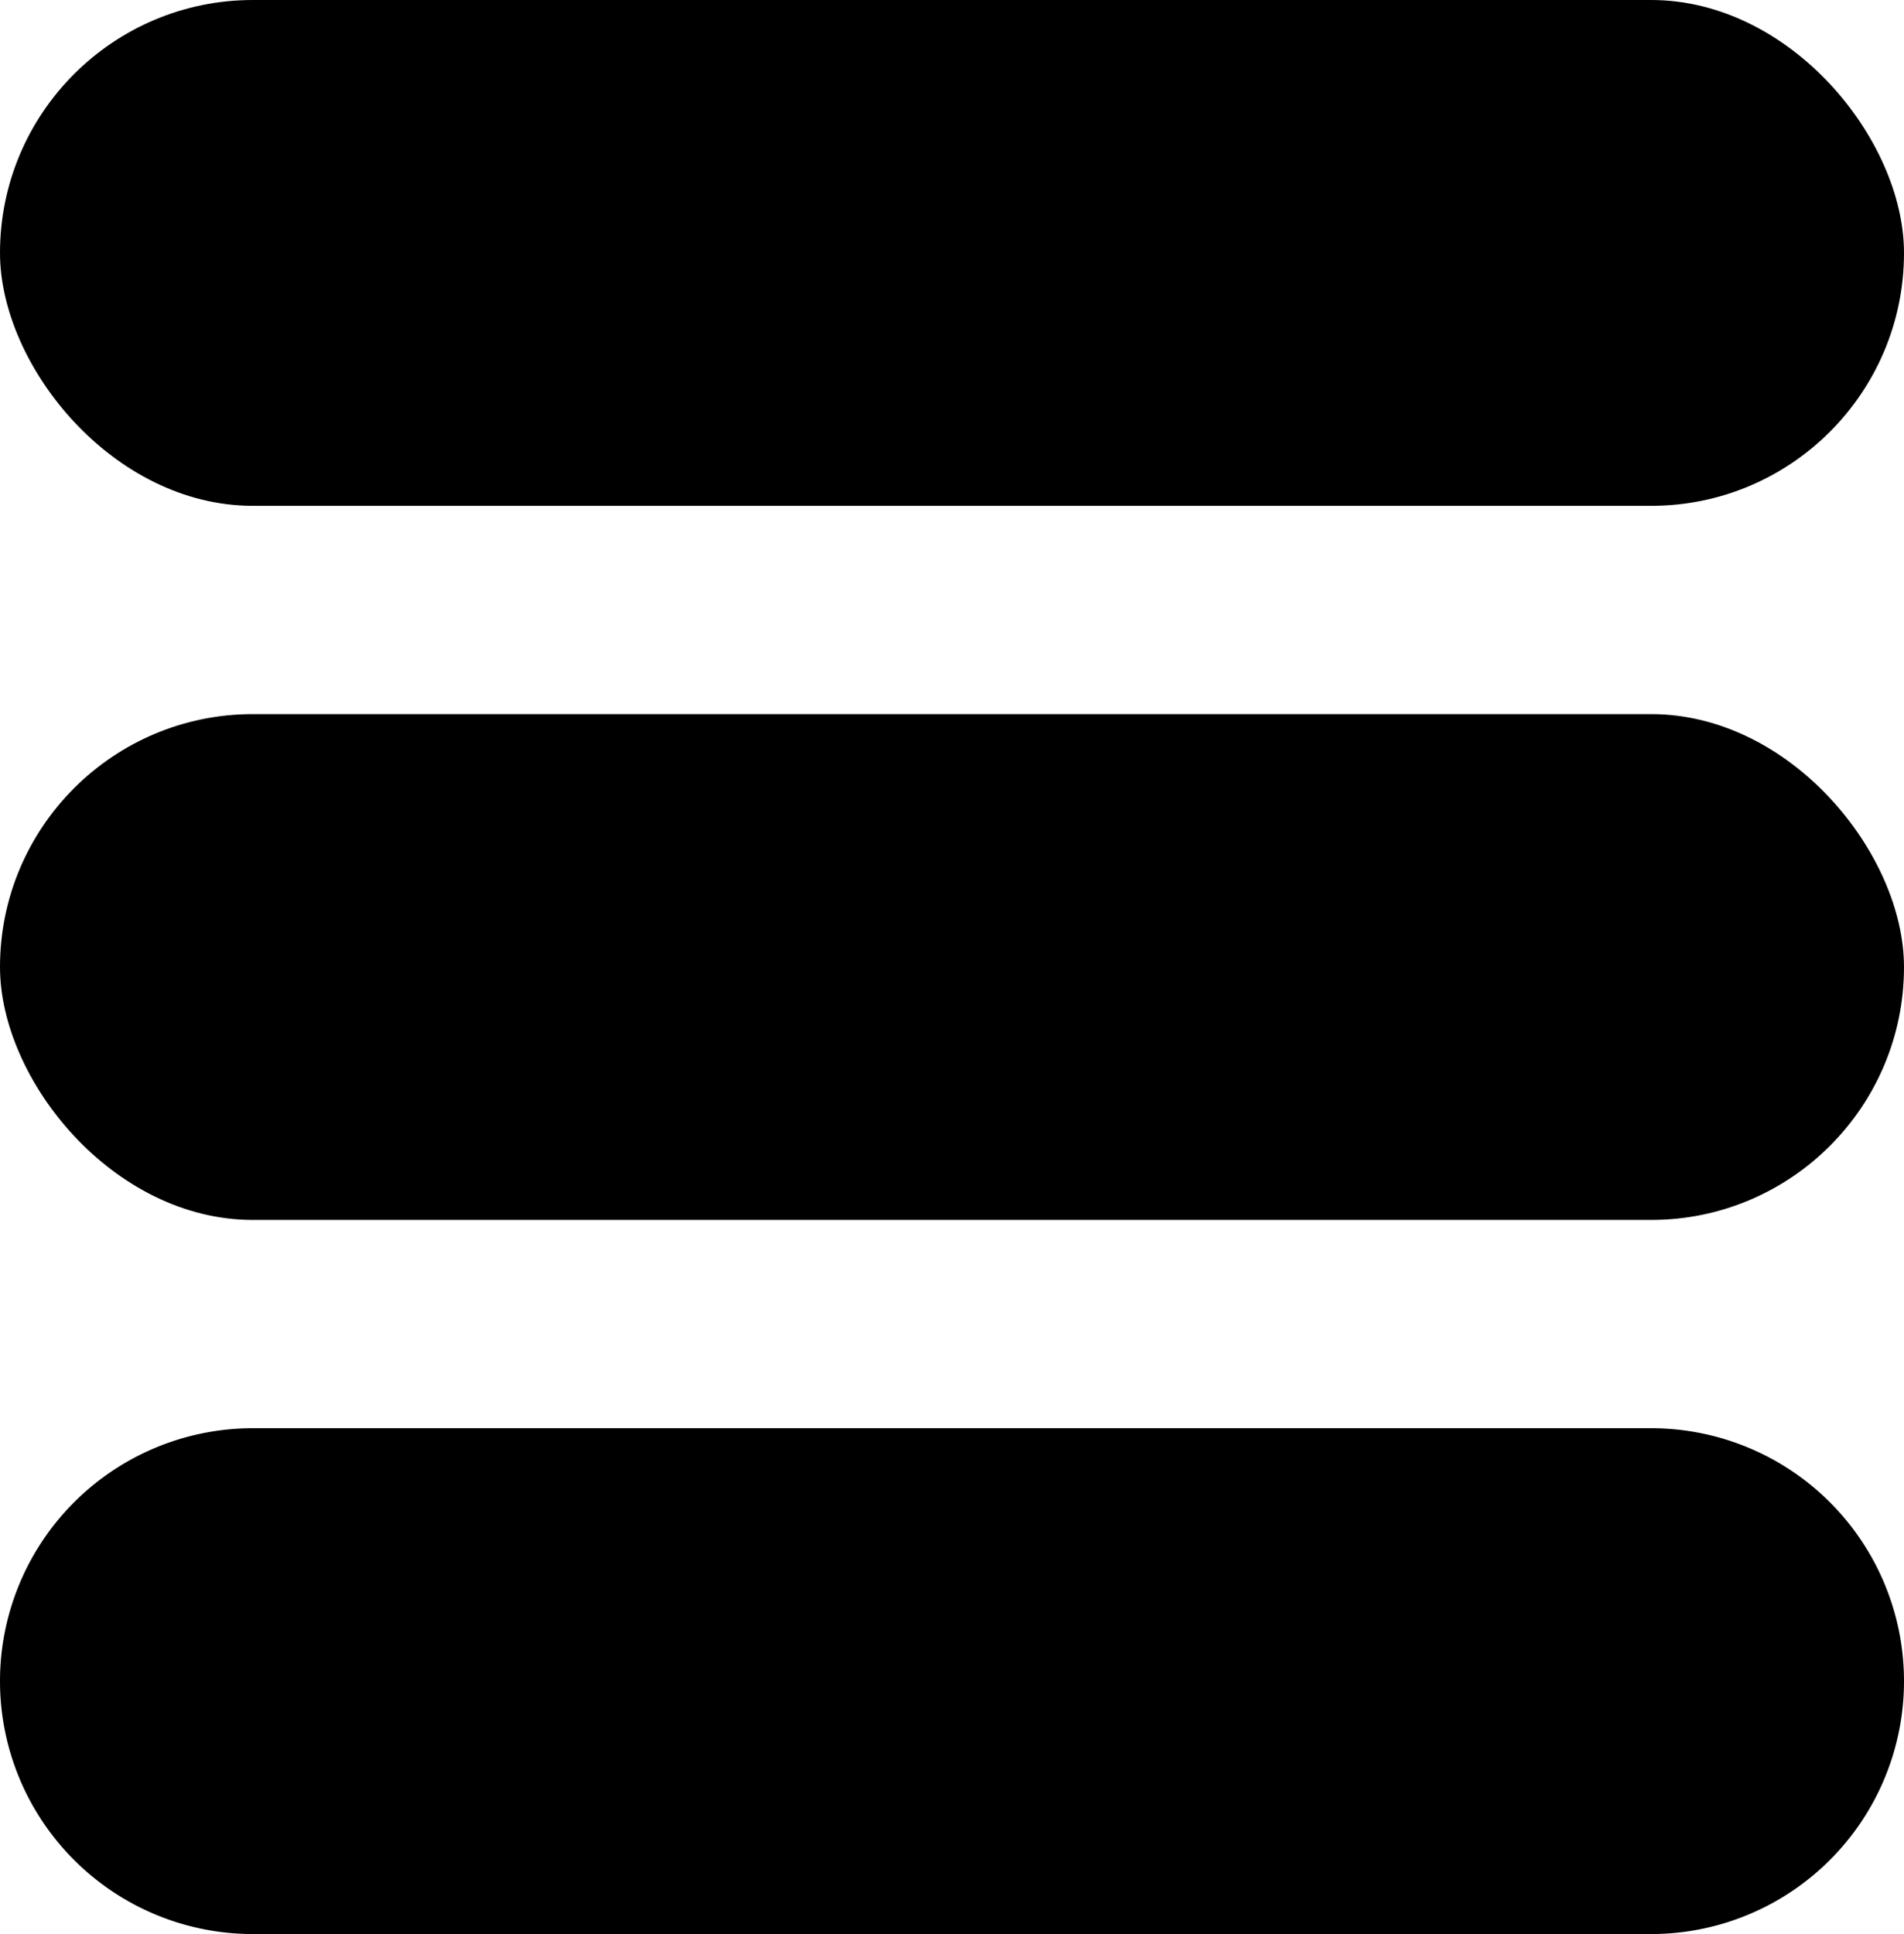 <svg xmlns="http://www.w3.org/2000/svg" width="32" height="32.5" viewBox="0 0 32 32.5">
  <g id="Group_1149" data-name="Group 1149" transform="translate(-1574 -224)">
    <rect id="Rectangle_82" data-name="Rectangle 82" width="32" height="8.5" rx="4.25" transform="translate(1574 224)"/>
    <rect id="Rectangle_91" data-name="Rectangle 91" width="32" height="8.5" rx="4.25" transform="translate(1574 236)"/>
    <path id="Path_4270" data-name="Path 4270" d="M4.25,0h23.5a4.25,4.25,0,0,1,0,8.5H4.25a4.25,4.25,0,0,1,0-8.5Z" transform="translate(1574 248)"/>
  </g>
</svg>

